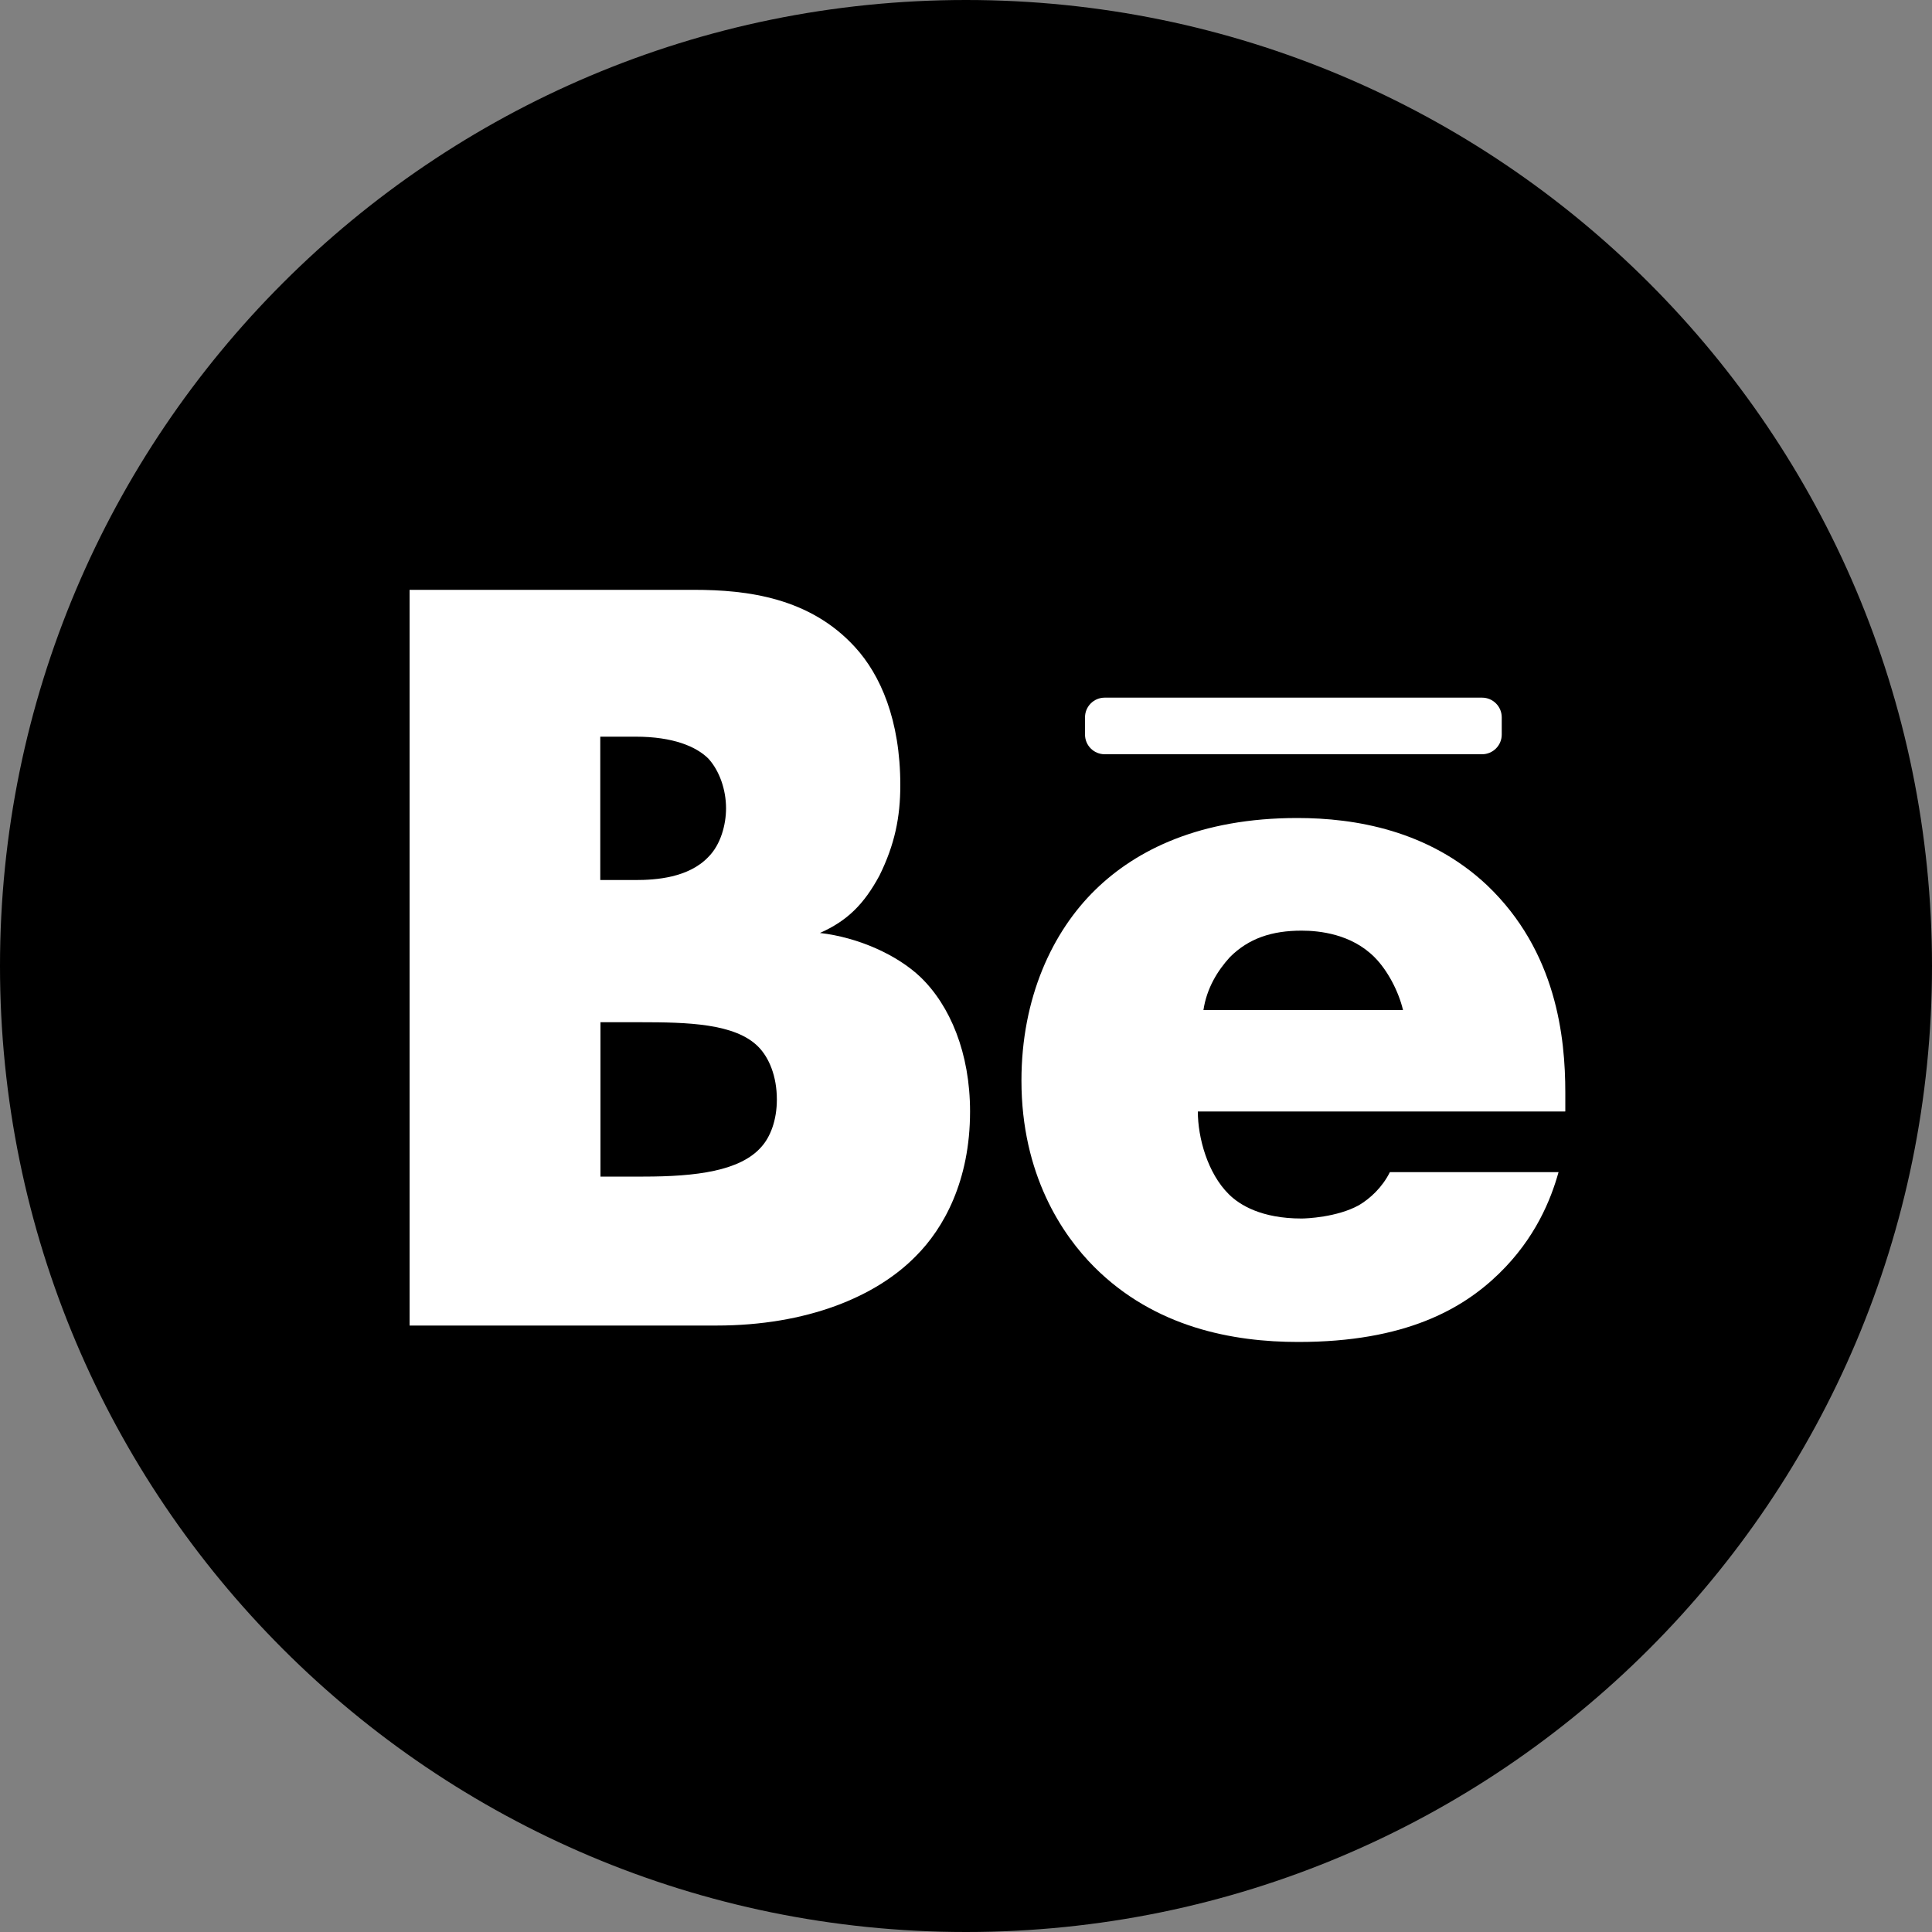 <svg width="50" height="50" viewBox="0 0 50 50" fill="none" xmlns="http://www.w3.org/2000/svg">
<rect x="0" y="0" width="50" height="50" fill="#808080" stroke="none"/>
<g clip-path="url(#clip0_51_42517)">
<path d="M25 50C38.807 50 50 38.807 50 25C50 11.193 38.807 0 25 0C11.193 0 0 11.193 0 25C0 38.807 11.193 50 25 50Z" fill="black"/>
<path d="M10.6 34.305V15.265H17.965C19.335 15.265 20.96 15.465 22.13 16.75C22.785 17.465 23.3 18.635 23.3 20.32C23.3 21.15 23.155 21.86 22.76 22.66C22.36 23.4 21.93 23.83 21.22 24.145C22.22 24.26 23.22 24.715 23.82 25.285C24.59 26.025 25.105 27.255 25.105 28.765C25.105 30.565 24.42 31.79 23.705 32.505C22.675 33.56 20.88 34.305 18.54 34.305H10.605H10.6ZM15.535 22.775H16.45C16.965 22.775 17.82 22.72 18.335 22.175C18.65 21.86 18.79 21.345 18.79 20.92C18.79 20.435 18.62 19.95 18.335 19.635C18.02 19.32 17.42 19.065 16.45 19.065H15.535V22.775ZM15.535 30.45H16.65C18.02 30.45 19.16 30.305 19.705 29.68C19.935 29.425 20.105 28.995 20.105 28.455C20.105 27.855 19.905 27.37 19.62 27.085C19.02 26.485 17.795 26.455 16.565 26.455H15.54V30.45H15.535Z" fill="white"/>
<path d="M40.505 28.765H31C31 29.45 31.255 30.365 31.8 30.905C32.085 31.19 32.655 31.535 33.685 31.535C33.8 31.535 34.6 31.505 35.17 31.19C35.455 31.02 35.77 30.735 35.97 30.335H40.335C40.135 31.05 39.735 32.045 38.795 32.96C37.855 33.875 36.37 34.73 33.6 34.73C31.915 34.73 29.89 34.36 28.32 32.79C27.49 31.96 26.435 30.395 26.435 27.965C26.435 25.825 27.235 24.11 28.35 23.025C29.405 21.995 31.06 21.17 33.575 21.17C35.06 21.17 36.97 21.485 38.485 22.91C40.285 24.625 40.51 26.85 40.51 28.275V28.76L40.505 28.765ZM36.31 26.14C36.195 25.655 35.91 25.11 35.57 24.77C34.97 24.17 34.145 24.085 33.685 24.085C32.915 24.085 32.315 24.285 31.83 24.77C31.515 25.115 31.23 25.57 31.145 26.14H36.31Z" fill="white"/>
<path d="M38.355 18.055H28.59C28.308 18.055 28.08 18.283 28.08 18.565V19.01C28.08 19.292 28.308 19.52 28.59 19.52H38.355C38.637 19.52 38.865 19.292 38.865 19.01V18.565C38.865 18.283 38.637 18.055 38.355 18.055Z" fill="white"/>
</g>
<defs>
<clipPath id="clip0_51_42517">
<rect width="50" height="50" fill="white"/>
</clipPath>
</defs>
</svg>
